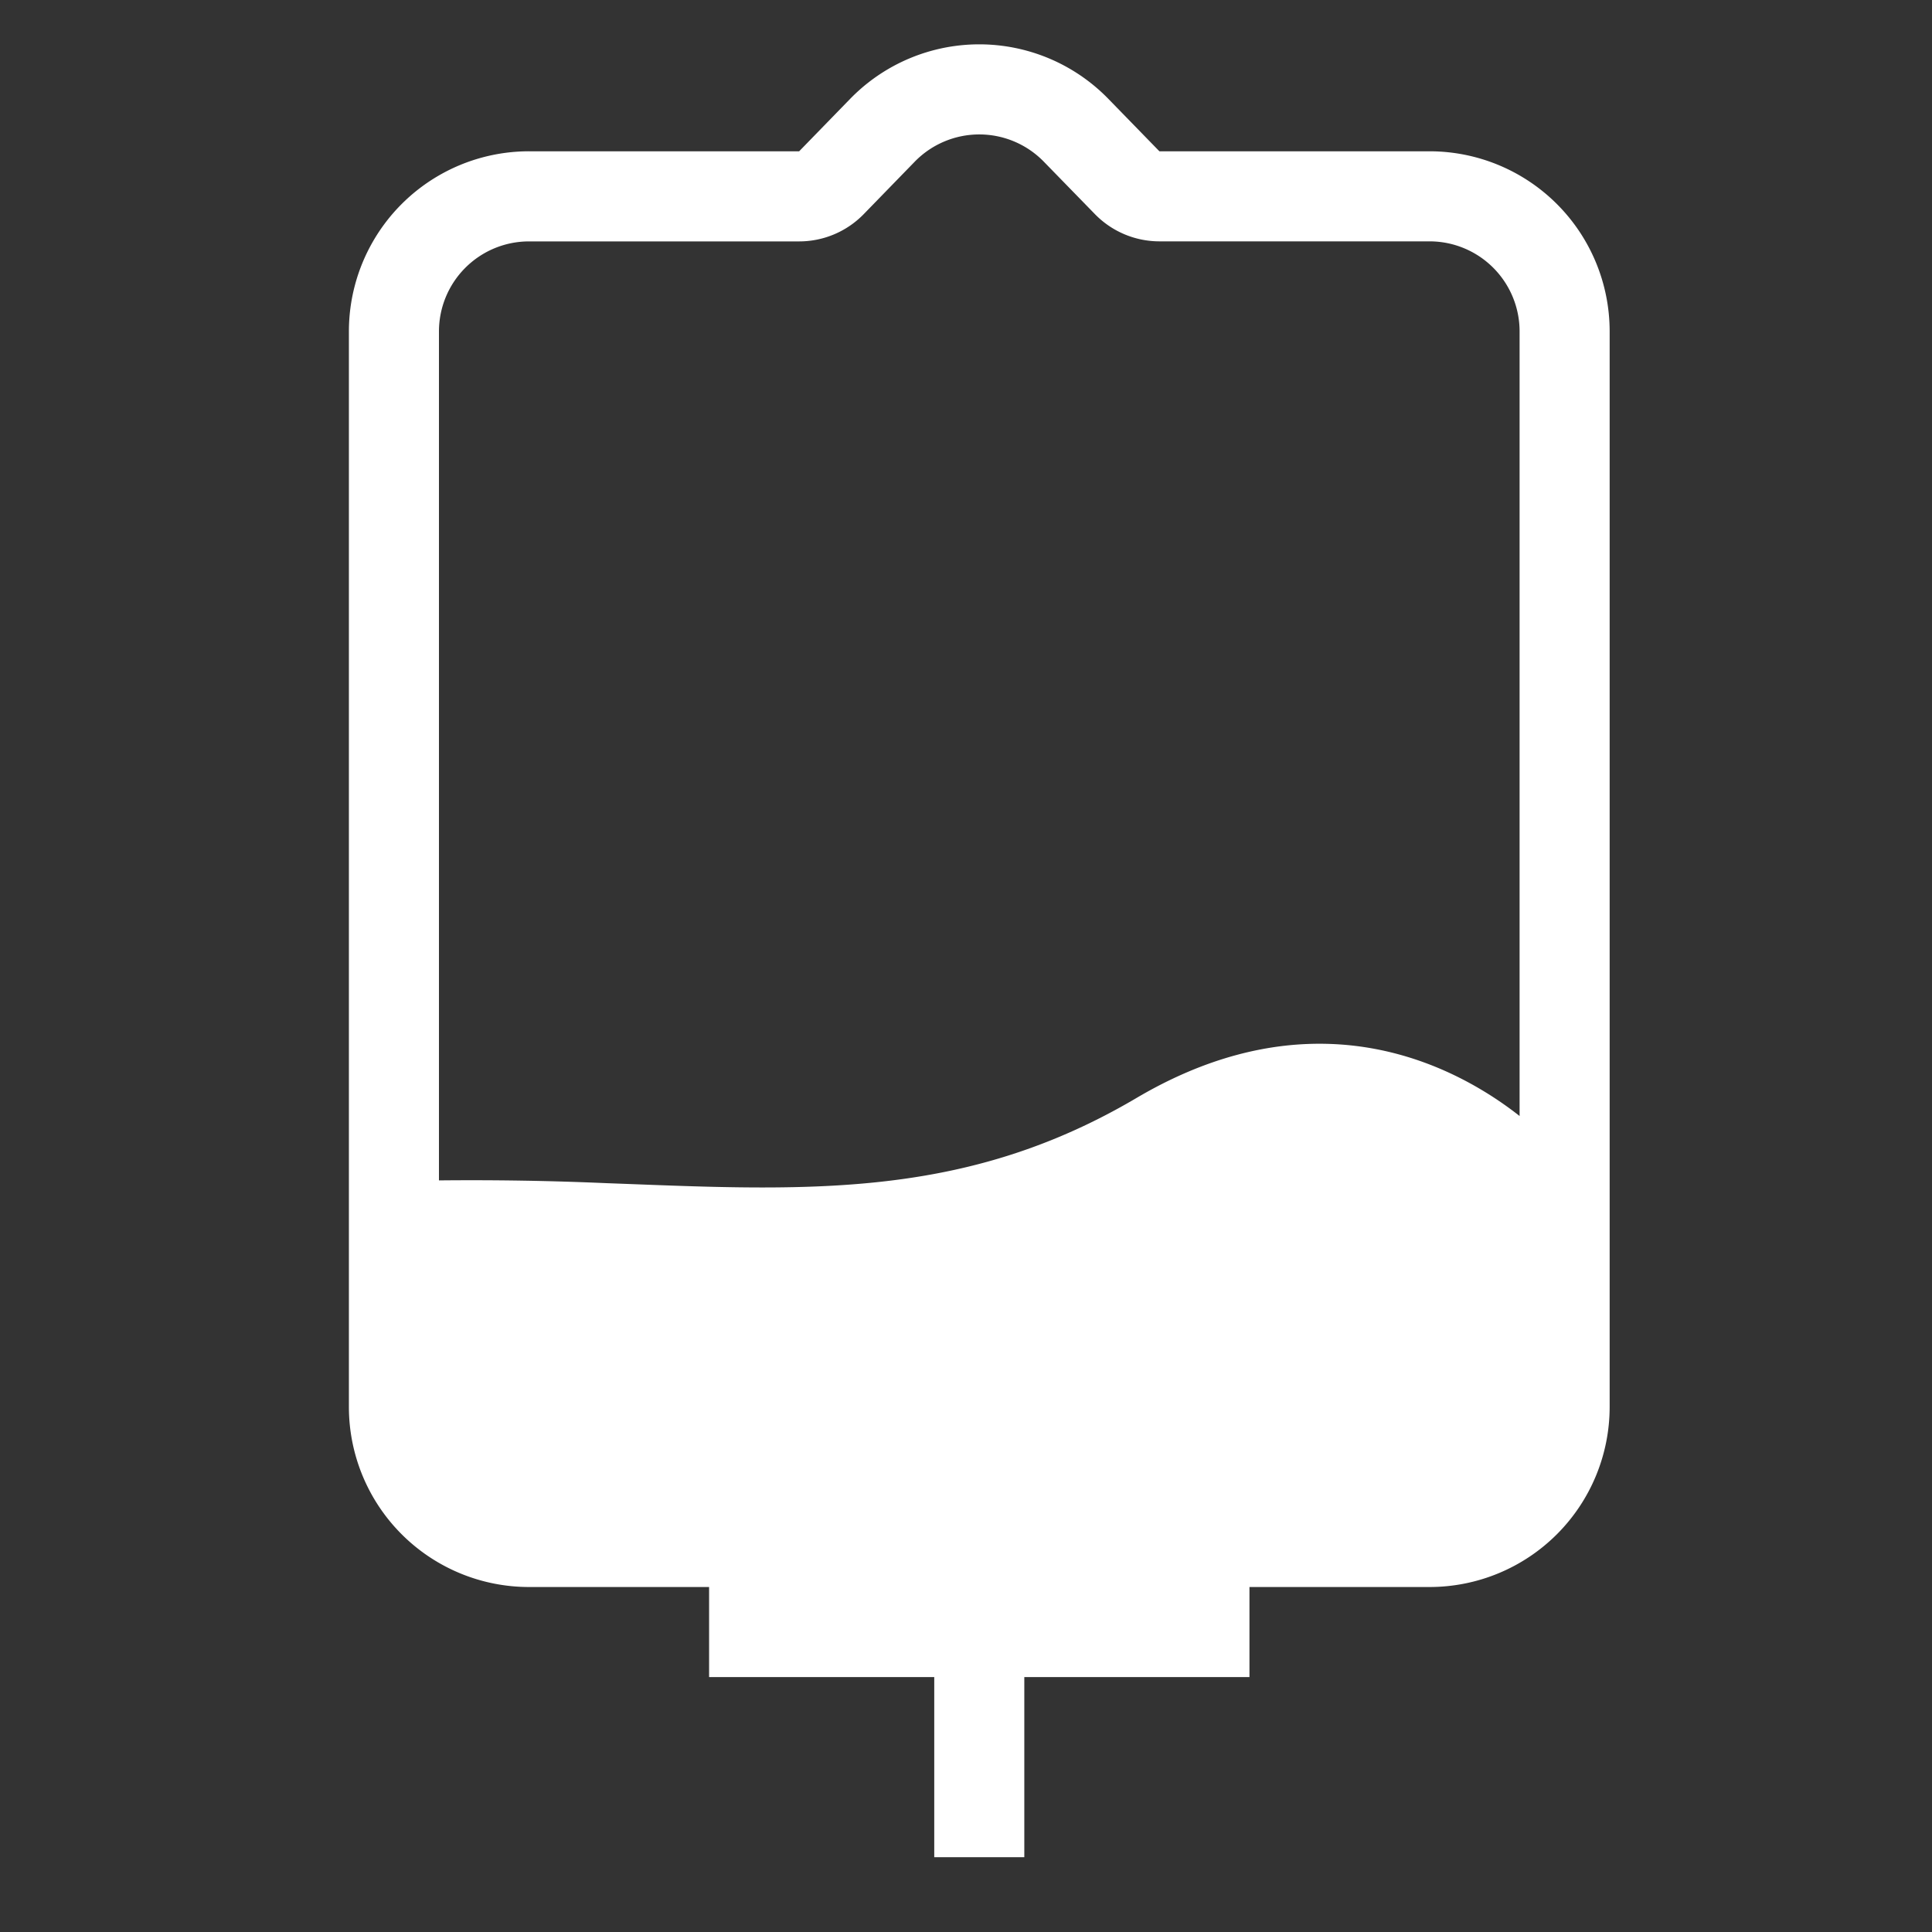 <svg xmlns="http://www.w3.org/2000/svg" width="39" height="39" fill="none"><rect width="100%" height="100%" fill="#333333" stroke="none"/><path fill="#ffffff" fill-rule="evenodd" d="M32.493 28.4V6.69a3.636 3.636 0 0 0-3.636-3.636h-5.453l-1.03-1.058a3.636 3.636 0 0 0-5.213 0l-1.029 1.058H10.68A3.636 3.636 0 0 0 7.043 6.69V28.4a3.636 3.636 0 0 0 3.636 3.636h3.635v1.818h4.545v3.636h1.818v-3.636h4.545v-1.818h3.635a3.636 3.636 0 0 0 3.636-3.636ZM22.1 4.32a1.819 1.819 0 0 0 1.304.552h5.453a1.818 1.818 0 0 1 1.818 1.818v15.838c-.267-.21-.547-.4-.84-.57-1.66-.964-4.059-1.466-6.893.206-2.334 1.377-4.53 1.749-6.917 1.8-1.064.023-2.152-.018-3.318-.063l-.482-.018a62.678 62.678 0 0 0-3.364-.055V6.691a1.818 1.818 0 0 1 1.818-1.818h5.453a1.818 1.818 0 0 0 1.304-.551l1.029-1.058a1.818 1.818 0 0 1 2.606 0l1.03 1.057Z" clip-rule="evenodd"/></svg>